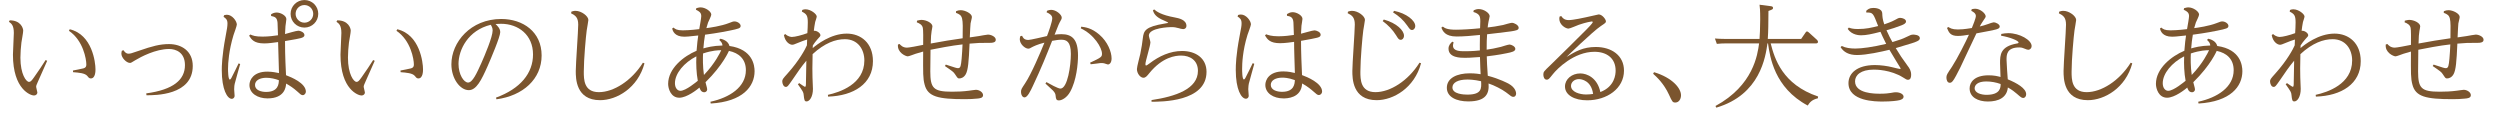<?xml version="1.0" encoding="UTF-8"?><svg id="b" xmlns="http://www.w3.org/2000/svg" viewBox="0 0 560.229 31.475"><defs><style>.d{fill:#7b552e;}</style></defs><g id="c"><g><path class="d" d="M2.175,4.555c2.474,0,3.024,1.75,3.024,2.324,0,.424-.35,2.273-.4,2.648-.125,1.051-.225,2.35-.225,3.4,0,3.725,1.3,5.424,1.925,5.424,.35,0,.575-.25,1.125-1.025,1-1.375,1.974-2.898,2.599-3.873l.35,.174c-.675,1.574-1.375,3.15-2.099,4.725-.275,.625-.375,.824-.375,1.125,0,.199,.275,1.049,.275,1.248,0,.352-.3,.676-.775,.676-.675,0-4.699-1.301-4.699-9.148,0-.773,.2-4.174,.2-4.873,0-1.676-.525-2.1-1.1-2.5l.175-.324Zm14.172,11.246c.375-.074,2-.375,2.324-.475,.675-.174,.675-.625,.675-.898,0-1.125-.675-5.35-3.899-7.523l.175-.35c5.074,1.199,5.774,7.473,5.774,8.973,0,.375,0,2.049-1.05,2.049-.35,0-.525-.225-.775-.551-.525-.648-1.9-.748-3.199-.85l-.025-.375Z"/><path class="d" d="M27.674,11.252c.2,.301,.525,.775,1.1,.775,.45,0,.525-.025,2.424-.674,2.874-1,4.649-1.475,6.673-1.475,2.824,0,5.324,1.574,5.324,4.898,0,6.648-8.523,6.572-10.372,6.572l-.05-.424c6.123-.826,8.673-3.074,8.673-6.324,0-2.85-2.025-3.623-3.549-3.623-2.999,0-6.348,1.773-7.548,2.498-.9,.551-1,.625-1.225,.625-.8,0-1.925-1.174-1.925-2.074,0-.225,.05-.449,.1-.65l.375-.125Z"/><path class="d" d="M50.224,3.404c.275-.049,.425-.1,.625-.1,1.2,0,2.224,1.449,2.224,2.199,0,.301-.625,2-.75,2.375-1.025,3.398-1.225,6.197-1.225,7.547,0,.4,.025,2.4,.4,2.4,.15,0,.275-.225,.35-.35,.5-.949,1.325-2.65,1.625-3.275l.35,.15c-.175,.701-1.1,3.799-1.225,4.424-.05,.176-.125,.65-.125,1.225,0,.225,.1,1.25,.1,1.451,0,.498-.375,.699-.625,.699-1.025,0-2.249-2.1-2.249-6.424,0-.85,.025-3.174,.85-7.549,.325-1.674,.425-2.324,.425-2.924,0-.85-.375-1.15-.875-1.475l.125-.375Zm10.522-.199c.325-.201,.7-.4,1.25-.4,.9,0,2.175,.699,2.175,1.475,0,.225-.175,1.324-.2,1.574-.05,.676-.075,1.225-.1,1.775,.425-.1,2.499-.75,2.999-.75,.4,0,1.35,.35,1.35,.975,0,.449-.45,.574-.875,.699-.275,.076-1.325,.301-3.474,.65,0,1.025,0,3.25,.225,7.648,1.175,.449,4.449,1.773,4.449,3.699,0,.375-.325,.775-.7,.775-.35,0-.625-.275-1.25-.852-.875-.773-1.525-1.199-2.474-1.748-.05,.725-.275,3.324-4.174,3.324-2.174,0-4.049-1.1-4.049-3,0-1.125,.875-3,3.999-3,1.125,0,2.124,.227,2.624,.326-.025-.975-.175-5.85-.2-6.949-1.125,.15-2.125,.301-3.099,.301-2.324,0-2.874-.9-3.399-1.725l.275-.275c.575,.25,1.1,.475,2.749,.475,1.325,0,2.574-.174,3.449-.299-.025-.4-.075-2.35-.1-2.801-.1-1.074-.475-1.35-1.45-1.523v-.375Zm-1.05,14.221c-1.45,0-2.549,.576-2.549,1.625,0,1.174,1.4,1.549,2.474,1.549,2.749,0,2.849-1.799,2.874-2.623-.775-.301-1.85-.551-2.799-.551Zm11.622-14.32c0,1.699-1.375,3.074-3.099,3.074-1.7,0-3.099-1.35-3.099-3.074C65.121,1.355,66.546,.006,68.22,.006c1.7,0,3.099,1.35,3.099,3.1Zm-5.074,0c0,1.074,.9,1.975,1.974,1.975,1.1,0,1.974-.875,1.974-1.975,0-1.15-.925-1.975-1.974-1.975s-1.974,.824-1.974,1.975Z"/><path class="d" d="M75.575,4.555c2.474,0,3.024,1.75,3.024,2.324,0,.424-.35,2.273-.4,2.648-.125,1.051-.225,2.35-.225,3.4,0,3.725,1.3,5.424,1.925,5.424,.35,0,.575-.25,1.125-1.025,1-1.375,1.975-2.898,2.599-3.873l.35,.174c-.675,1.574-1.375,3.15-2.099,4.725-.275,.625-.375,.824-.375,1.125,0,.199,.275,1.049,.275,1.248,0,.352-.3,.676-.775,.676-.675,0-4.699-1.301-4.699-9.148,0-.773,.2-4.174,.2-4.873,0-1.676-.525-2.1-1.1-2.5l.175-.324Zm14.172,11.246c.375-.074,2-.375,2.324-.475,.675-.174,.675-.625,.675-.898,0-1.125-.675-5.35-3.899-7.523l.175-.35c5.074,1.199,5.774,7.473,5.774,8.973,0,.375,0,2.049-1.05,2.049-.35,0-.525-.225-.775-.551-.525-.648-1.9-.748-3.199-.85l-.025-.375Z"/><path class="d" d="M111.148,21.875c5.474-2,8.298-5.473,8.298-9.672,0-4.375-3.274-6.873-7.173-6.873-.45,0-.9,.023-1.225,.049,.4,.4,1.05,1,1.05,1.824,0,1.025-2.099,5.949-2.824,7.6-1.4,3.174-2.524,5.398-4.224,5.398-1.95,0-3.899-2.574-3.899-5.799,0-4.924,4.299-10.148,11.172-10.148,4.874,0,9.048,2.875,9.048,8.174s-4.199,9.047-10.123,9.822l-.1-.375Zm-8.398-7.549c0,2.35,1.175,4.174,2.149,4.174,1,0,1.95-2.123,2.949-4.322,.8-1.801,2.549-5.924,2.549-7.35,0-.6-.25-1-.425-1.273-5.074,1.225-7.223,5.598-7.223,8.771Z"/><path class="d" d="M128.05,2.605c.25-.076,.525-.176,.925-.176,1.3,0,2.874,1.176,2.874,2.049,0,.227-.325,1.975-.375,2.35-.175,1.225-.65,6.449-.65,9.248,0,1.676,0,4.574,3.374,4.574,3.299,0,7.323-2.523,9.873-6.598l.35,.148c-1.475,5.5-6.198,8.248-9.948,8.248-5.449,0-5.449-4.924-5.449-6.523,0-1.648,.55-8.922,.55-10.396,0-1.6-.6-2.049-1.6-2.549l.075-.375Z"/><path class="d" d="M161.447,8.678c.45,.102,1.7,.426,2.025,1.625,5.224,.75,5.624,4.375,5.624,5.648,0,3.424-2.649,6.824-9.823,7.248l-.075-.398c4.299-.926,7.948-3.275,7.948-7.074,0-2.449-1.525-3.85-3.799-4.324-.025,.025-1.25,3.1-5.249,7.023,.325,1.25,.375,1.4,.375,1.574,0,.5-.4,.676-.65,.676-.75,0-.975-.75-1.075-1.051-.525,.451-2.824,2.275-4.524,2.275-1.899,0-2.499-2.049-2.499-3.1,0-3.475,3.499-6.223,6.373-7.424,.1-1.475,.275-2.773,.375-3.424-2.349,.25-2.599,.275-3.124,.275-2.199,0-2.599-1.324-2.724-1.824l.3-.225c.375,.324,.75,.625,2.074,.625,.325,0,1.725-.025,3.699-.275,.175-.975,.45-2.525,.45-2.924,0-.801-.5-1.076-1.2-1.426l.1-.35c.625-.15,.7-.176,.925-.176,1.125,0,2.424,.926,2.424,1.625,0,.301-.625,1.525-.725,1.775-.15,.424-.275,.875-.375,1.25,.675-.076,3.349-.451,5.099-1.15,.7-.275,.9-.35,1.2-.35,.625,0,1.375,.475,1.375,1,0,.549-.475,.648-2.524,1.074-.175,.051-2.724,.549-5.449,.9-.175,.924-.3,2.123-.375,3.074,.7-.201,2.1-.6,4.274-.65-.025-.449-.175-.75-.725-1.25l.275-.275Zm-5.399,3.949c-2.749,1.4-4.799,3.824-4.799,6.023,0,1.076,.575,1.699,1.225,1.699,1.225,0,3.649-2.049,3.899-2.248-.325-1.725-.4-3.699-.325-5.475Zm1.7,4.174c2.499-2.6,3.699-5.123,3.874-5.549-.575,0-2,.025-4.074,.727-.05,.949-.075,2.973,.2,4.822Z"/><path class="d" d="M179.775,2.23c.275-.1,.45-.15,.725-.15,1.2,0,2.524,1.074,2.524,1.625,0,.199-.3,1.049-.35,1.225-.15,.674-.225,1.398-.3,1.975,.625-.1,1.475,.5,1.475,.975,0,.225-.075,.299-.725,1-.325,.35-.7,.875-.975,1.299,0,.275,0,.35-.025,.6,.875-.75,4.024-3.248,7.623-3.248,3.174,0,5.874,2.1,5.874,6.172,0,5.074-4.324,7.773-10.047,7.949l-.05-.4c2.624-.574,8.173-2.375,8.173-7.697,0-2.5-1.45-4.773-4.374-4.773-2.075,0-4.499,.85-7.223,3.348-.05,3.025-.075,3.799-.025,5.199,0,.375,.1,2.174,.1,2.6,0,1.75-.75,2.799-1.425,2.799-.475,0-.525-.299-.65-1.475-.05-.6-.175-.775-1.3-2.375l.3-.25c.25,.176,1.175,.826,1.275,.826,.2,0,.2-.25,.225-.475,0-.201,.1-5.25,.1-5.375-1.175,1.4-1.95,2.551-3.174,4.35-.975,1.4-1.075,1.525-1.425,1.525-.525,0-.8-.75-.8-1.225,0-.451,.125-.602,1.2-1.801,2.649-2.949,3.999-5.523,4.324-6.299,.025-.424,.025-.875,.05-1.299-.7,.225-1.225,.4-1.8,.65-1.125,.449-1.25,.523-1.55,.523-.55,0-1.6-.625-1.85-2.174l.3-.225c.7,.65,1.4,.65,1.5,.65,.675,0,2.224-.4,3.449-.852,.05-.523,.1-1.898,.1-2.398,0-1.574-.3-1.9-1.325-2.424l.075-.375Z"/><path class="d" d="M214.248,2.504c.4-.148,.625-.225,1.025-.225,1.025,0,2.524,.775,2.524,1.525,0,.25-.275,1.225-.3,1.449-.05,.449-.1,1.525-.175,3.125,.325-.051,1.8-.25,2.074-.301,.325-.049,1.7-.324,2-.324,.7,0,1.75,.475,1.75,1.148,0,.326-.15,.701-1.3,.701-2.274,0-2.649,0-4.574,.174-.175,4.025-.325,5.898-.85,6.85-.45,.824-1.15,.949-1.425,.949-.375,0-.375-.025-.975-.924-.35-.551-.6-.701-2.274-1.85l.2-.326c2.199,.725,2.449,.801,2.749,.801,.575,0,.65-.576,.8-2.125,.075-.824,.175-2.375,.2-3.199-2.399,.25-5.649,.9-7.173,1.199-.05,3.824-.05,3.924-.05,4.85,0,3.773,.7,4.549,4.849,4.549,1.225,0,2.524-.051,3.824-.225,.25-.025,1.35-.201,1.55-.201,.75,0,1.6,.551,1.6,1.201s-.75,.725-1.375,.773c-.65,.076-1.675,.125-2.699,.125-5.999,0-8.323-.549-9.023-3.273-.375-1.4-.35-2.424-.325-7.398-.5,.125-1.075,.324-1.7,.5-.3,.1-1.5,.574-1.75,.574-.45,0-2.399-.824-2.199-2.648l.35-.125c.3,.324,.75,.824,1.675,.824,.45,0,2.424-.375,3.624-.625,.025-1.273,.025-3.398-.075-3.799-.15-.725-.775-1.025-1.35-1.25l.05-.375c.35-.074,.725-.174,.95-.174,1.175,0,2.499,.725,2.499,1.449,0,.174-.15,.875-.175,1.025-.125,.699-.15,1.273-.2,2.824,2.624-.477,4.724-.852,7.148-1.176,.075-4.723,.1-5.098-1.5-5.699l.025-.375Z"/><path class="d" d="M229.051,8.029c.15,.35,.4,.924,1.4,.924,.45,0,3.499-.725,4.174-.875,.35-.898,1.175-3.199,1.175-3.975,0-.648-.525-1.023-1.275-1.35l.125-.35c.3-.1,.575-.199,.9-.199,1.15,0,2.375,1.1,2.375,1.725,0,.25-.025,.375-.5,1.174-.075,.125-.15,.25-1.1,2.676,.275-.051,.775-.125,1.5-.125,2.399,0,3.749,1.125,3.749,4.799,0,1.773-.325,5.572-1.775,8.146-.725,1.301-1.85,1.9-2.499,1.9-.625,0-.675-.35-.75-1.1-.025-.426-.25-.75-.625-1.15-.25-.25-1.425-1.299-1.65-1.523l.225-.326c.75,.426,2.599,1.451,3.124,1.451,1.625,0,2.349-5.199,2.349-7.773,0-2.85-1.05-3.176-2.149-3.176-.675,0-1.175,.102-2.05,.25-1.275,3.225-2.374,6-4.299,10.074-.525,1.123-1.225,2.598-1.875,2.598-.45,0-.8-.523-.8-1.199,0-.6,.125-.75,.9-1.924,1.4-2.074,3.474-6.973,4.349-9.148-1.65,.426-2.399,.826-2.749,1-.475,.275-.625,.35-.875,.35-.7,0-1.9-1-1.9-2.123,0-.25,.05-.426,.15-.701l.375-.049Zm13.247-2.051c.925,.125,2.299,.275,4.049,1.775,1.875,1.6,2.749,3.873,2.749,5.348,0,.975-.475,1.35-.825,1.35-.075,0-.625-.199-.8-.25-.175-.049-.4-.074-.6-.074-.225,0-.325,0-1.175,.125-.225,.025-.325,.051-1.275,.15l-.15-.35c2.524-1.176,2.674-1.301,2.674-2.025,0-1.324-1.75-4.273-4.749-5.674l.1-.375Z"/><path class="d" d="M258.05,22.426c5.349-.801,10.397-2.475,10.397-6.549,0-2.4-1.825-3.424-3.749-3.424-1.3,0-4.199,.324-7.148,3.949-.525,.648-.825,1.023-1.325,1.023-.675,0-1.45-.949-1.45-1.949,0-.549,.65-2.875,.75-3.375,.325-1.6,.425-2.348,.575-3.549,.2-1.674,.525-2.549,4.899-3.273,.7-.125,.775-.125,.775-.199,0-.076-.775-.4-.925-.477-1.9-.773-2.25-1.574-2.499-2.248l.275-.25c.55,.475,1.6,1.25,4.599,1.799,.9,.176,2.649,.5,2.649,1.924,0,.4-.325,.701-.725,.701-.275,0-.85-.15-.95-.201-.775-.199-.975-.25-1.8-.25-.225,0-4.949,.125-4.949,1.9,0,.25,.35,1.275,.35,1.5,0,.799-1.125,4.199-1.125,4.924,0,.199,.075,.275,.15,.275,.15,0,.375-.176,.825-.5,2.099-1.6,4.574-2.75,7.248-2.75,3.074,0,5.474,1.625,5.474,4.674,0,6.773-10.273,6.699-12.322,6.699v-.375Z"/><path class="d" d="M277.451,3.355c.3-.076,.45-.102,.625-.102,1.2,0,2.249,1.451,2.249,2.201,0,.299-.65,1.998-.775,2.373-1.1,3.549-1.2,6.475-1.2,7.598,0,.4,0,2.375,.4,2.375,.125,0,.275-.225,.325-.324,.475-.875,1.175-2.35,1.65-3.324l.35,.15c-.175,.699-1.075,3.799-1.225,4.447-.025,.176-.125,.65-.125,1.227,0,.225,.1,1.248,.1,1.475,0,.498-.375,.674-.625,.674-1.025,0-2.274-2.074-2.274-6.424,0-1.125,.05-3.373,.85-7.572,.4-2.1,.45-2.324,.45-2.924,0-.852-.35-1.15-.9-1.5l.125-.35Zm10.947-.201c.35-.199,.725-.424,1.275-.424,.9,0,2.199,.725,2.199,1.498,0,.227-.2,1.301-.225,1.551-.05,.6-.075,1.35-.1,1.773,.45-.074,2.524-.748,3.024-.748,.375,0,1.375,.35,1.375,.975,0,.449-.45,.6-.9,.699-.4,.1-1.6,.35-3.499,.674,0,2.475,.125,5.525,.225,7.674,1.1,.4,4.499,1.775,4.499,3.699,0,.4-.35,.775-.725,.775-.325,0-.575-.225-1.25-.826-.425-.375-1.225-1.074-2.5-1.773-.175,3.35-3.524,3.35-4.199,3.35-2.224,0-4.049-1.15-4.049-3.025,0-1.074,.8-3.023,4.024-3.023,1.125,0,2.074,.225,2.599,.35-.025-1-.2-5.799-.175-6.973-.525,.074-2.024,.299-3.149,.299-2.274,0-2.849-.875-3.374-1.725l.25-.275c.4,.15,1.125,.451,2.774,.451,1.325,0,2.674-.176,3.449-.301-.025-.375-.075-2.324-.1-2.773-.075-1.15-.575-1.375-1.45-1.525v-.375Zm-1.05,14.246c-1.45,0-2.574,.576-2.574,1.625,0,1.176,1.425,1.551,2.524,1.551,2.749,0,2.824-1.826,2.874-2.625-1.525-.551-2.474-.551-2.824-.551Z"/><path class="d" d="M302.076,2.605c.25-.076,.525-.176,.925-.176,1.3,0,2.874,1.176,2.874,2.025,0,.225-.325,1.975-.375,2.35-.175,1.225-.65,6.473-.65,9.271,0,1.676,0,4.574,3.374,4.574,3.299,0,7.323-2.523,9.873-6.598l.35,.125c-1.475,5.523-6.198,8.271-9.948,8.271-5.449,0-5.449-4.924-5.449-6.547,0-1.65,.55-8.898,.55-10.398,0-1.6-.6-2.049-1.6-2.549l.075-.35Zm8.023,1.773c2.924,.801,4.524,2.475,4.524,3.625,0,.6-.4,.924-.7,.924-.425,0-.575-.199-1.075-1.023-.775-1.25-1.8-2.301-2.999-3.176l.25-.35Zm2.299-1.949c2.774,.551,4.749,2.174,4.749,3.398,0,.551-.375,.9-.7,.9-.4,0-.525-.174-1.1-1-.9-1.273-1.8-2.074-3.174-2.949l.225-.35Z"/><path class="d" d="M330.25,2.305c.35-.15,.65-.275,1.125-.275,1.15,0,2.449,.9,2.449,1.6,0,.176-.225,1-.25,1.176-.1,.5-.15,.898-.2,1.35,.875-.1,2.174-.275,3.449-.551,.275-.074,1.7-.5,2.025-.5,.375,0,1.475,.477,1.475,1.125,0,.525-.625,.625-1.725,.801-1.225,.174-4.749,.574-5.349,.648-.075,1.102-.1,1.75-.1,3.449,1.05-.148,1.75-.273,3.199-.625,.275-.074,1.6-.523,1.925-.523,.375,0,1.3,.4,1.3,.975,0,.549-.775,.75-1.949,.975-.35,.074-1.725,.375-4.449,.699,0,.6,.1,2.824,.225,4.35,2.699,.699,4.449,1.674,4.624,1.75,1.65,.898,1.724,2.023,1.724,2.248,0,.25-.125,.725-.625,.725-.35,0-.475-.1-1.65-1.023-.9-.676-2.624-1.551-3.899-1.975,.175,2.199-.5,4.023-4.549,4.023-2.574,0-4.799-.949-4.799-3.049,0-2.225,2.324-3.25,5.149-3.25,.3,0,1.2,0,2.424,.201-.025-.451-.125-2.225-.15-3.85-2.05,.176-3.049,.176-3.374,.176-.975,0-3.674,0-3.674-2.051,0-.75,.425-1.174,.85-1.574l.3,.176c-.075,.225-.15,.424-.15,.699,0,1.275,1.575,1.275,2.699,1.275,1.5,0,2.974-.125,3.324-.176-.025-.699,0-1.6,.025-3.475-1.55,.176-3.724,.35-5.224,.35-2.624,0-3.124-1.248-3.424-1.998l.325-.227c.45,.375,1.05,.701,2.949,.701,1.25,0,3.524-.125,5.399-.326,0-.199,.05-1.299,.05-1.549,0-1.125-.15-1.674-1.55-2.1l.075-.375Zm-1.45,15.521c-2.149,0-3.324,.725-3.324,1.775,0,1.498,2.549,1.6,3.349,1.6,3.224,0,3.174-1.375,3.074-3-1.6-.375-2.799-.375-3.099-.375Z"/><path class="d" d="M349.851,3.58c.25,.375,.65,.924,1.675,.924,1,0,3.599-.574,3.824-.625,.3-.074,2.799-.648,2.899-.648,.8,0,1.625,1.123,1.625,1.549,0,.275-.1,.375-1.125,1.049-1.824,1.201-7.698,6.924-7.698,6.924,1.974-1.199,3.674-2.225,6.548-2.225,3.549,0,6.323,1.9,6.323,5.299,0,4-3.799,6.648-8.248,6.648-2.824,0-4.974-1.148-4.974-3.1,0-1.648,1.55-2.924,3.424-2.924,1.55,0,3.849,1.025,4.499,4.174,3.224-1.225,3.424-3.949,3.424-4.799,0-2.773-1.975-4.223-4.749-4.223-4.574,0-8.373,3.822-9.298,4.998-.9,1.125-1,1.25-1.4,1.25-.55,0-.75-.65-.75-1.125,0-.625,.1-.725,1.574-2.125,.875-.824,7.448-7.322,8.098-7.998,.325-.324,1.4-1.424,1.4-1.648,0-.102-.1-.15-.225-.15-.05,0-1.25,.174-2.899,.75-.375,.125-1.975,.85-2.324,.85-.65,0-2.05-.875-2.05-2.199,0-.125,0-.15,.05-.475l.375-.15Zm3.974,14.146c-1,0-1.774,.674-1.774,1.523,0,1.35,1.924,1.926,3.399,1.926,.625,0,1.2-.076,1.55-.125-.4-2.975-2.574-3.324-3.174-3.324Z"/><path class="d" d="M370.652,16.176c4.074,1.225,6.049,3.574,6.049,5.174,0,.85-.475,1.625-1.275,1.625-.6,0-.7-.174-1.425-1.773-1.15-2.5-2.774-3.975-3.549-4.674l.2-.352Z"/><path class="d" d="M407.371,22.025c-1.4,.324-1.875,1-2.274,1.625-7.523-4-8.473-10.973-8.898-13.922h-.125c-.425,2.949-1.6,11.496-11.472,14.396l-.175-.375c8.498-4.625,9.423-11.498,9.772-14.021h-7.498c-.5,0-.975,0-1.975,.1l-.425-1.199c.725,.049,1.5,.1,2.524,.1h7.473c.05-.551,.15-2.549,.15-4.398,0-2.199-.075-2.625-.15-3.275l2.324,.301c.425,.049,.7,.1,.7,.4,0,.324-.1,.35-1.025,.699-.025,3.049-.025,4.424-.15,6.273h7.473l1-1.449c.075-.125,.15-.225,.325-.225,.1,0,.175,.023,.35,.174l1.875,1.699c.1,.1,.225,.275,.225,.451,0,.35-.375,.35-.525,.35h-10.073c.875,3.424,2.625,9.197,10.623,11.896l-.05,.4Z"/><path class="d" d="M414.301,6.18c.375,.148,.875,.324,2.024,.324,1.85,0,3.074-.301,4.549-.676-1.15-2.973-1.15-3.023-2.649-3.023l-.025-.375c.35-.324,.7-.65,1.574-.65,.275,0,1.975,0,2.025,1.25,.025,.6,.05,1.301,.45,2.426,.475-.176,1.575-.525,2.375-.977,.65-.375,.85-.475,1.2-.475,.525,0,1.3,.301,1.3,.801,0,.449-.525,.674-1.025,.875-1.2,.475-2.199,.773-3.349,1.1,.525,1.199,.925,1.949,1.325,2.648,1.55-.449,2.399-.773,3.049-1.1,1.05-.5,1.15-.574,1.65-.574,.125,0,1.45,.025,1.45,.799,0,.426-.425,.625-.8,.775-.5,.225-.65,.275-4.599,1.449,1.125,1.85,1.2,1.949,2.624,3.924,.45,.6,.825,1.125,.825,2.076,0,.449-.1,1.1-.7,1.1-.3,0-.45-.102-1.075-.5-2.824-1.775-6.124-1.775-6.598-1.775-2.949,0-4.199,1.25-4.199,2.625,0,2.773,4.474,2.773,5.624,2.773,1.125,0,1.95-.1,2.375-.174,.775-.15,.85-.15,1.175-.15,.925,0,1.699,.449,1.699,.975s-.575,.699-.925,.799c-.5,.125-1.849,.301-3.774,.301-1.45,0-7.648,0-7.648-4.125,0-2.199,1.925-4.049,5.924-4.049,1.325,0,2.849,.227,3.849,.477,.6,.148,1.625,.398,1.75,.398,.1,0,.175-.049,.175-.125,0-.025-2.174-3.523-2.524-4.174-1.75,.426-5.074,1.176-7.248,1.176-1.85,0-2.999-.65-3.699-1.775l.275-.25c.825,.426,1.9,.574,3.049,.574,1.4,0,3.874-.324,6.898-1.049-.8-1.625-.9-1.824-1.275-2.699-2.05,.525-3.199,.775-4.349,.775-.3,0-2.024,0-2.999-1.426l.25-.299Z"/><path class="d" d="M436.627,6.055c.35,.225,.8,.549,2.1,.549,.525,0,1.375-.025,3.149-.324,.25-.625,.9-2.199,.9-2.699,0-.65-.725-1-1.025-1.15l.1-.375c.3-.049,.525-.1,.775-.1,1.125,0,2.35,1.074,2.35,1.699,0,.201-.075,.301-.75,1.301-.2,.299-.425,.674-.575,.975,.575-.125,1.25-.326,1.949-.576,.2-.074,.95-.35,1.125-.35,.625,0,1.4,.475,1.4,.926s-.55,.625-1.275,.773c-.875,.201-1.175,.25-3.949,.775-.6,1.199-3.074,6.549-3.599,7.623-.975,1.924-1.125,2.174-1.4,2.625-.45,.75-.725,.824-.975,.824-.6,0-.75-.75-.75-1.15,0-.6,.125-.773,1.25-2.449,1.175-1.799,3.149-5.697,3.799-7.172-.95,.148-1.675,.273-2.5,.273-1.7,0-2.024-.824-2.424-1.799l.325-.199Zm11.847,1.549c.575-.1,.95-.176,1.55-.176,2.574,0,5.249,1.551,5.249,2.9,0,.449-.35,.824-.75,.824-.225,0-.3-.049-1.025-.324-.425-.176-.725-.201-1-.201-2.849,0-2.849,1.701-2.849,2.775,0,.699,.225,3.748,.275,4.373,2,.826,4.124,2,4.124,3.35,0,.451-.275,.824-.65,.824-.35,0-.475-.1-1.425-.924-.525-.449-1.05-.875-2.025-1.424-.225,2.299-2.125,3.148-4.474,3.148-2.199,0-4.099-.926-4.099-2.949,0-1.35,1.075-2.924,4.249-2.924,1.25,0,2.024,.199,2.674,.375-.1-2.4-.1-2.676-.1-3.074,0-1.85,.025-3.75,3.749-4.424,.075,0,.4-.051,.4-.227,0-.424-2-1.199-3.924-1.523l.05-.4Zm-3.374,10.648c-1.95,0-2.599,.824-2.599,1.523,0,1.074,1.5,1.475,2.649,1.475,3.149,0,3.174-1.674,3.174-2.424-1.025-.375-2.149-.574-3.224-.574Z"/><path class="d" d="M461.452,2.605c.25-.076,.525-.176,.925-.176,1.3,0,2.874,1.176,2.874,2.049,0,.227-.325,1.975-.375,2.35-.175,1.225-.65,6.449-.65,9.248,0,1.676,0,4.574,3.374,4.574,3.299,0,7.323-2.523,9.873-6.598l.35,.148c-1.475,5.5-6.198,8.248-9.948,8.248-5.449,0-5.449-4.924-5.449-6.523,0-1.648,.55-8.922,.55-10.396,0-1.6-.6-2.049-1.6-2.549l.075-.375Z"/><path class="d" d="M494.849,8.678c.45,.102,1.699,.426,2.024,1.625,5.224,.75,5.624,4.375,5.624,5.648,0,3.424-2.649,6.824-9.823,7.248l-.075-.398c4.299-.926,7.948-3.275,7.948-7.074,0-2.449-1.525-3.85-3.799-4.324-.025,.025-1.25,3.1-5.249,7.023,.325,1.25,.375,1.4,.375,1.574,0,.5-.4,.676-.65,.676-.75,0-.975-.75-1.075-1.051-.525,.451-2.824,2.275-4.524,2.275-1.899,0-2.499-2.049-2.499-3.1,0-3.475,3.499-6.223,6.373-7.424,.1-1.475,.275-2.773,.375-3.424-2.349,.25-2.599,.275-3.124,.275-2.199,0-2.599-1.324-2.724-1.824l.3-.225c.375,.324,.75,.625,2.074,.625,.325,0,1.725-.025,3.699-.275,.175-.975,.45-2.525,.45-2.924,0-.801-.5-1.076-1.2-1.426l.1-.35c.625-.15,.7-.176,.925-.176,1.125,0,2.424,.926,2.424,1.625,0,.301-.625,1.525-.725,1.775-.15,.424-.275,.875-.375,1.25,.675-.076,3.349-.451,5.099-1.15,.7-.275,.9-.35,1.2-.35,.625,0,1.375,.475,1.375,1,0,.549-.475,.648-2.524,1.074-.175,.051-2.724,.549-5.449,.9-.175,.924-.3,2.123-.375,3.074,.7-.201,2.1-.6,4.274-.65-.025-.449-.175-.75-.725-1.25l.275-.275Zm-5.399,3.949c-2.75,1.4-4.799,3.824-4.799,6.023,0,1.076,.575,1.699,1.225,1.699,1.225,0,3.649-2.049,3.899-2.248-.325-1.725-.4-3.699-.325-5.475Zm1.699,4.174c2.5-2.6,3.699-5.123,3.874-5.549-.575,0-2,.025-4.074,.727-.05,.949-.075,2.973,.2,4.822Z"/><path class="d" d="M513.177,2.23c.275-.1,.45-.15,.725-.15,1.2,0,2.524,1.074,2.524,1.625,0,.199-.3,1.049-.35,1.225-.15,.674-.225,1.398-.3,1.975,.625-.1,1.475,.5,1.475,.975,0,.225-.075,.299-.725,1-.325,.35-.7,.875-.975,1.299,0,.275,0,.35-.025,.6,.875-.75,4.024-3.248,7.623-3.248,3.174,0,5.874,2.1,5.874,6.172,0,5.074-4.324,7.773-10.048,7.949l-.05-.4c2.625-.574,8.173-2.375,8.173-7.697,0-2.5-1.45-4.773-4.374-4.773-2.074,0-4.499,.85-7.223,3.348-.05,3.025-.075,3.799-.025,5.199,0,.375,.1,2.174,.1,2.6,0,1.75-.75,2.799-1.425,2.799-.475,0-.525-.299-.65-1.475-.05-.6-.175-.775-1.3-2.375l.3-.25c.25,.176,1.175,.826,1.275,.826,.2,0,.2-.25,.225-.475,0-.201,.1-5.25,.1-5.375-1.175,1.4-1.949,2.551-3.174,4.35-.975,1.4-1.075,1.525-1.425,1.525-.525,0-.8-.75-.8-1.225,0-.451,.125-.602,1.2-1.801,2.649-2.949,3.999-5.523,4.324-6.299,.025-.424,.025-.875,.05-1.299-.7,.225-1.225,.4-1.8,.65-1.125,.449-1.25,.523-1.55,.523-.55,0-1.6-.625-1.849-2.174l.3-.225c.7,.65,1.4,.65,1.5,.65,.675,0,2.225-.4,3.449-.852,.05-.523,.1-1.898,.1-2.398,0-1.574-.3-1.9-1.325-2.424l.075-.375Z"/><path class="d" d="M547.65,2.504c.4-.148,.625-.225,1.025-.225,1.025,0,2.524,.775,2.524,1.525,0,.25-.275,1.225-.3,1.449-.05,.449-.1,1.525-.175,3.125,.325-.051,1.8-.25,2.074-.301,.325-.049,1.7-.324,2-.324,.7,0,1.75,.475,1.75,1.148,0,.326-.15,.701-1.3,.701-2.274,0-2.649,0-4.574,.174-.175,4.025-.325,5.898-.85,6.85-.45,.824-1.15,.949-1.425,.949-.375,0-.375-.025-.975-.924-.35-.551-.6-.701-2.275-1.85l.2-.326c2.199,.725,2.449,.801,2.749,.801,.575,0,.65-.576,.8-2.125,.075-.824,.175-2.375,.2-3.199-2.399,.25-5.649,.9-7.173,1.199-.05,3.824-.05,3.924-.05,4.85,0,3.773,.7,4.549,4.849,4.549,1.225,0,2.524-.051,3.824-.225,.25-.025,1.35-.201,1.55-.201,.75,0,1.6,.551,1.6,1.201s-.75,.725-1.375,.773c-.65,.076-1.675,.125-2.699,.125-5.999,0-8.323-.549-9.023-3.273-.375-1.4-.35-2.424-.325-7.398-.5,.125-1.075,.324-1.699,.5-.3,.1-1.5,.574-1.75,.574-.45,0-2.399-.824-2.199-2.648l.35-.125c.3,.324,.75,.824,1.675,.824,.45,0,2.424-.375,3.624-.625,.025-1.273,.025-3.398-.075-3.799-.15-.725-.775-1.025-1.35-1.25l.05-.375c.35-.074,.725-.174,.95-.174,1.175,0,2.499,.725,2.499,1.449,0,.174-.15,.875-.175,1.025-.125,.699-.15,1.273-.2,2.824,2.624-.477,4.724-.852,7.148-1.176,.075-4.723,.1-5.098-1.5-5.699l.025-.375Z"/></g></g></svg>